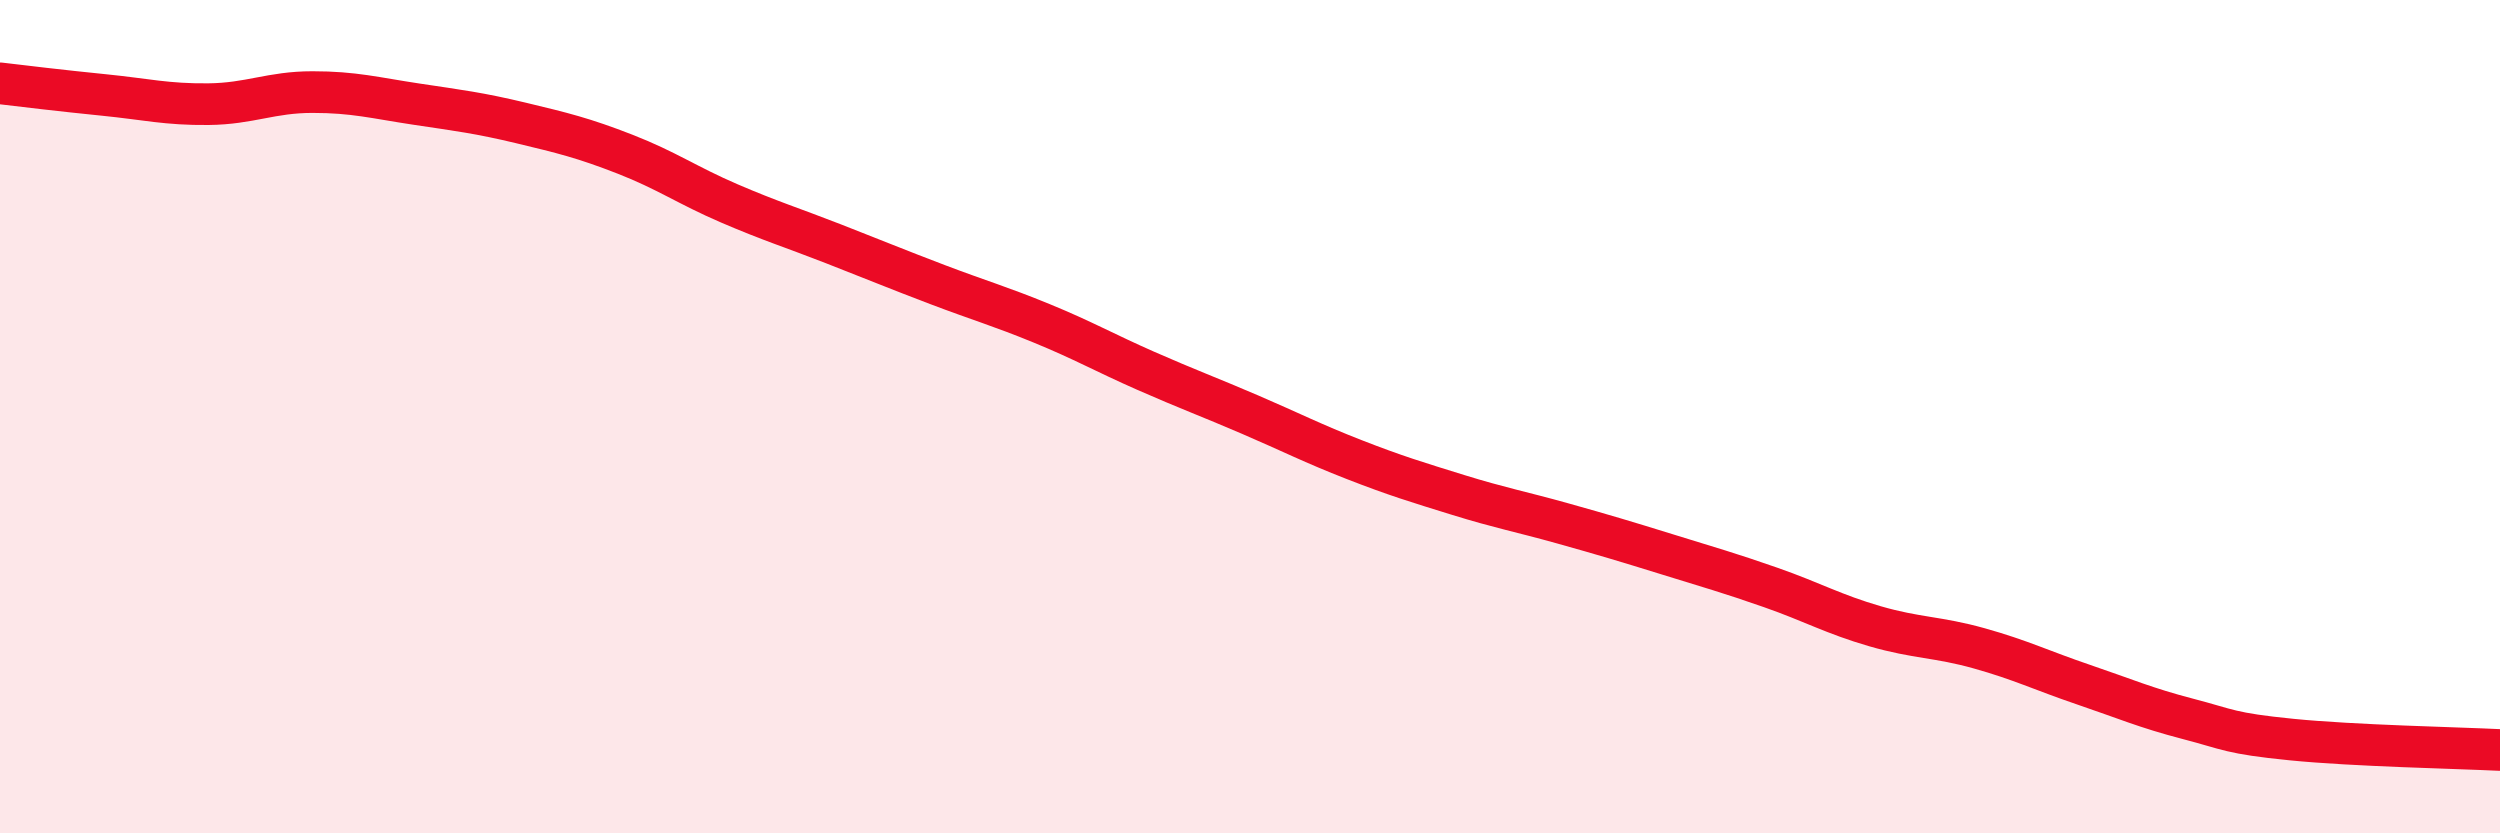 
    <svg width="60" height="20" viewBox="0 0 60 20" xmlns="http://www.w3.org/2000/svg">
      <path
        d="M 0,2 C 0.5,2.06 1.5,2.18 2.5,2.28 C 3.5,2.38 4,2.51 5,2.5 C 6,2.49 6.5,2.21 7.5,2.21 C 8.5,2.21 9,2.35 10,2.5 C 11,2.65 11.5,2.71 12.5,2.95 C 13.5,3.19 14,3.31 15,3.7 C 16,4.09 16.5,4.45 17.5,4.88 C 18.5,5.31 19,5.46 20,5.85 C 21,6.24 21.5,6.45 22.5,6.83 C 23.5,7.21 24,7.35 25,7.76 C 26,8.17 26.5,8.46 27.5,8.9 C 28.5,9.34 29,9.52 30,9.95 C 31,10.38 31.5,10.64 32.5,11.03 C 33.5,11.42 34,11.57 35,11.88 C 36,12.19 36.5,12.28 37.5,12.56 C 38.5,12.84 39,12.99 40,13.3 C 41,13.61 41.5,13.75 42.5,14.1 C 43.5,14.45 44,14.74 45,15.03 C 46,15.32 46.5,15.28 47.5,15.56 C 48.5,15.84 49,16.09 50,16.43 C 51,16.77 51.5,16.99 52.5,17.25 C 53.5,17.51 53.5,17.6 55,17.75 C 56.5,17.9 59,17.95 60,18L60 20L0 20Z"
        fill="#EB0A25"
        opacity="0.1"
        stroke-linecap="round"
        stroke-linejoin="round"
      />
      <path
        d="M 0,2 C 0.5,2.06 1.5,2.18 2.5,2.28 C 3.5,2.38 4,2.51 5,2.5 C 6,2.49 6.5,2.21 7.5,2.21 C 8.5,2.21 9,2.35 10,2.5 C 11,2.65 11.5,2.71 12.5,2.95 C 13.5,3.19 14,3.31 15,3.7 C 16,4.09 16.5,4.45 17.5,4.88 C 18.5,5.31 19,5.46 20,5.85 C 21,6.24 21.5,6.45 22.5,6.83 C 23.5,7.21 24,7.35 25,7.76 C 26,8.17 26.5,8.46 27.5,8.9 C 28.5,9.34 29,9.52 30,9.95 C 31,10.38 31.5,10.64 32.5,11.03 C 33.5,11.42 34,11.57 35,11.88 C 36,12.19 36.5,12.28 37.5,12.56 C 38.5,12.84 39,12.99 40,13.3 C 41,13.61 41.5,13.75 42.5,14.1 C 43.5,14.45 44,14.74 45,15.03 C 46,15.32 46.5,15.28 47.5,15.56 C 48.5,15.84 49,16.09 50,16.43 C 51,16.77 51.5,16.99 52.5,17.25 C 53.5,17.51 53.5,17.6 55,17.75 C 56.5,17.9 59,17.95 60,18"
        stroke="#EB0A25"
        stroke-width="1"
        fill="none"
        stroke-linecap="round"
        stroke-linejoin="round"
      />
    </svg>
  